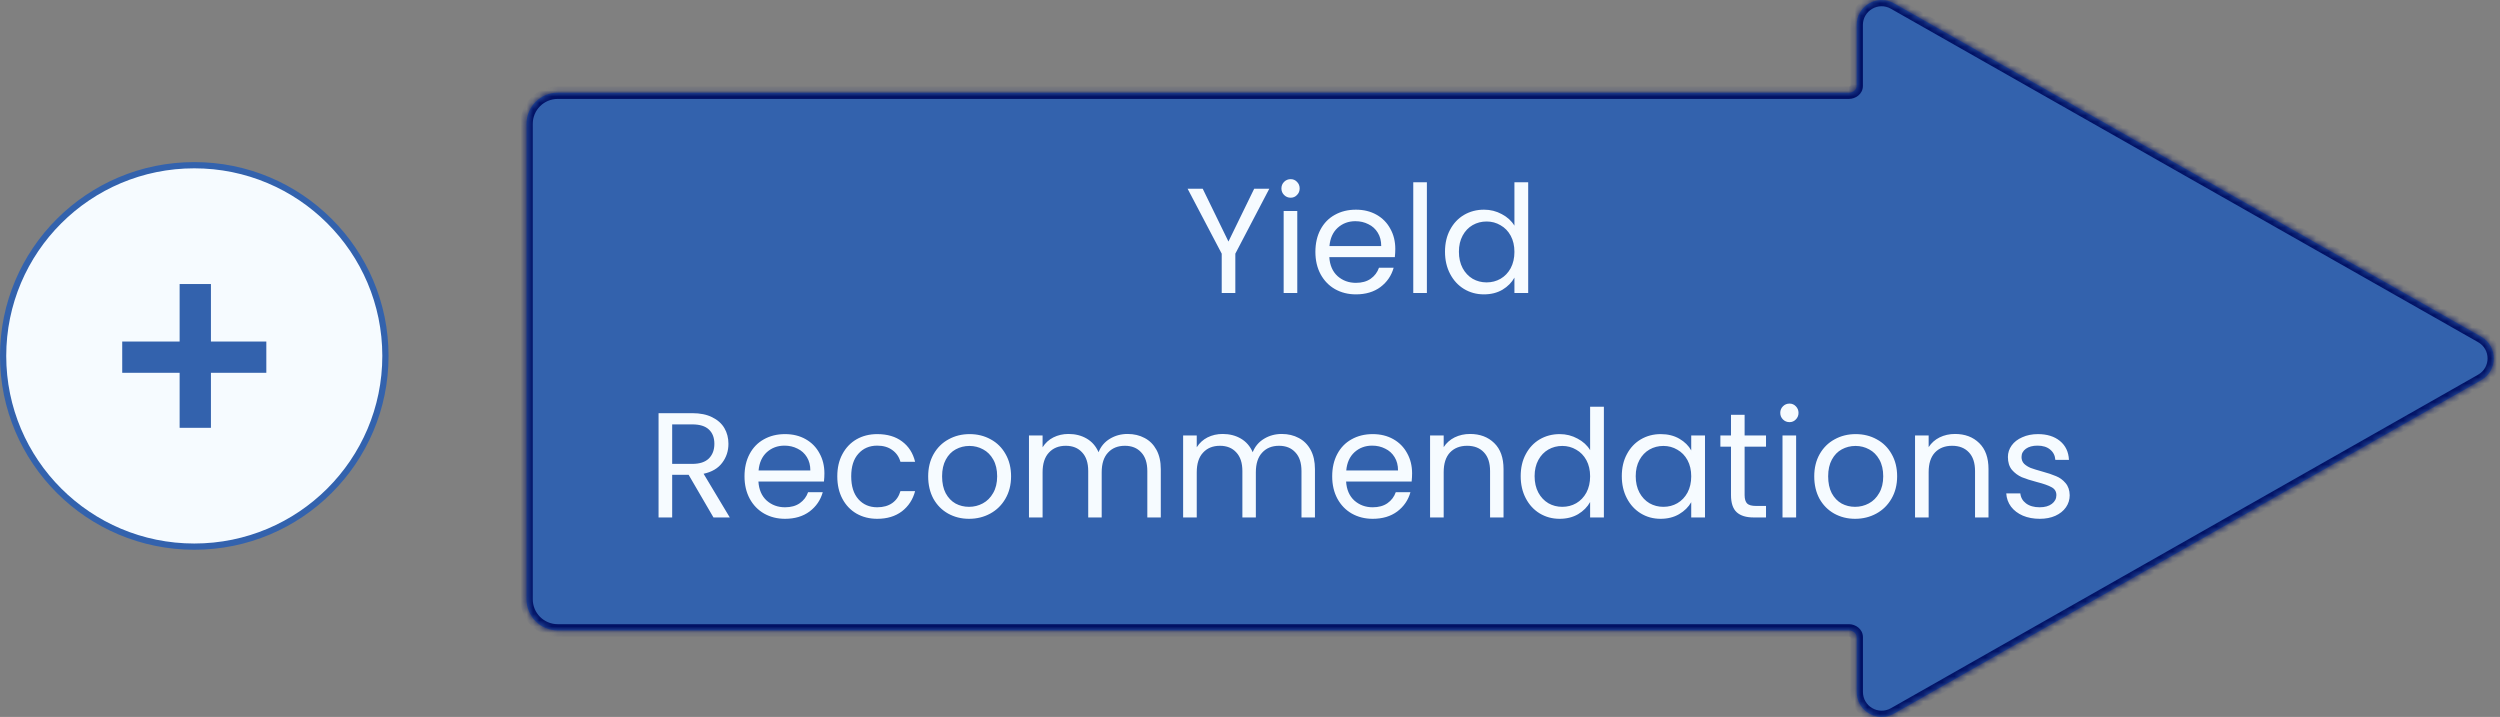 <svg width="401" height="115" viewBox="0 0 401 115" fill="none" xmlns="http://www.w3.org/2000/svg">
<rect x="0" y="0" width="401" height="115" fill="#808080" stroke="none"/>
<mask id="path-1-inside-1" fill="white">
<path fill-rule="evenodd" clip-rule="evenodd" d="M297.817 110.991C297.817 114.058 301.126 115.984 303.793 114.469L397.983 60.97C400.682 59.437 400.682 55.546 397.982 54.013L303.784 0.527C301.118 -0.987 297.809 0.94 297.809 4.006L297.81 13.777C297.81 14.408 297.211 14.867 296.58 14.867H89.454C86.692 14.867 84.454 17.106 84.454 19.867V96.118C84.454 98.879 86.692 101.118 89.454 101.118H296.58C297.214 101.118 297.816 101.579 297.817 102.212L297.817 110.991Z"/>
</mask>
<path fill-rule="evenodd" clip-rule="evenodd" d="M297.817 110.991C297.817 114.058 301.126 115.984 303.793 114.469L397.983 60.97C400.682 59.437 400.682 55.546 397.982 54.013L303.784 0.527C301.118 -0.987 297.809 0.94 297.809 4.006L297.81 13.777C297.81 14.408 297.211 14.867 296.58 14.867H89.454C86.692 14.867 84.454 17.106 84.454 19.867V96.118C84.454 98.879 86.692 101.118 89.454 101.118H296.58C297.214 101.118 297.816 101.579 297.817 102.212L297.817 110.991Z" fill="#3362AD"/>
<path d="M297.81 13.777L296.81 13.777L297.81 13.777ZM303.784 0.527L304.278 -0.342L303.784 0.527ZM297.809 4.006L296.809 4.006L297.809 4.006ZM303.793 114.469L303.299 113.6L303.793 114.469ZM297.817 110.991L298.817 110.991L297.817 110.991ZM297.817 102.212L296.817 102.213L297.817 102.212ZM397.983 60.97L398.477 61.839L397.983 60.97ZM397.982 54.013L398.476 53.144L397.982 54.013ZM397.489 60.1L303.299 113.6L304.287 115.339L398.477 61.839L397.489 60.1ZM303.291 1.397L397.489 54.883L398.476 53.144L304.278 -0.342L303.291 1.397ZM298.81 13.777L298.809 4.006L296.809 4.006L296.81 13.777L298.81 13.777ZM89.454 15.867H296.58V13.867H89.454V15.867ZM85.454 19.867C85.454 17.658 87.245 15.867 89.454 15.867V13.867C86.14 13.867 83.454 16.553 83.454 19.867H85.454ZM85.454 96.118V19.867H83.454V96.118H85.454ZM89.454 100.118C87.245 100.118 85.454 98.327 85.454 96.118H83.454C83.454 99.431 86.14 102.118 89.454 102.118V100.118ZM296.58 100.118H89.454V102.118H296.58V100.118ZM298.817 110.991L298.817 102.212L296.817 102.213L296.817 110.991L298.817 110.991ZM296.81 13.777C296.81 13.776 296.81 13.774 296.811 13.77C296.812 13.767 296.813 13.765 296.813 13.765C296.812 13.766 296.806 13.778 296.785 13.796C296.738 13.835 296.66 13.867 296.58 13.867V15.867C297.601 15.867 298.81 15.109 298.81 13.777L296.81 13.777ZM304.278 -0.342C300.945 -2.235 296.809 0.173 296.809 4.006L298.809 4.006C298.809 1.706 301.291 0.261 303.291 1.397L304.278 -0.342ZM303.299 113.6C301.299 114.736 298.817 113.291 298.817 110.991L296.817 110.991C296.817 114.825 300.954 117.232 304.287 115.339L303.299 113.6ZM296.58 102.118C296.662 102.118 296.742 102.15 296.79 102.191C296.811 102.209 296.818 102.221 296.819 102.223C296.819 102.223 296.818 102.222 296.817 102.219C296.817 102.216 296.817 102.213 296.817 102.213L298.817 102.212C298.816 100.877 297.603 100.118 296.58 100.118V102.118ZM398.477 61.839C401.851 59.923 401.851 55.06 398.476 53.144L397.489 54.883C399.513 56.033 399.514 58.95 397.489 60.1L398.477 61.839Z" fill="#011164" mask="url(#path-1-inside-1)"/>
<path d="M203.595 30.272L198.147 40.688V47H195.963V40.688L190.491 30.272H192.915L197.043 38.744L201.171 30.272H203.595ZM207.027 31.712C206.611 31.712 206.259 31.568 205.971 31.28C205.683 30.992 205.539 30.64 205.539 30.224C205.539 29.808 205.683 29.456 205.971 29.168C206.259 28.88 206.611 28.736 207.027 28.736C207.427 28.736 207.763 28.88 208.035 29.168C208.323 29.456 208.467 29.808 208.467 30.224C208.467 30.64 208.323 30.992 208.035 31.28C207.763 31.568 207.427 31.712 207.027 31.712ZM208.083 33.848V47H205.899V33.848H208.083ZM223.805 39.92C223.805 40.336 223.781 40.776 223.733 41.24H213.221C213.301 42.536 213.741 43.552 214.541 44.288C215.357 45.008 216.341 45.368 217.493 45.368C218.437 45.368 219.221 45.152 219.845 44.72C220.485 44.272 220.933 43.68 221.189 42.944H223.541C223.189 44.208 222.485 45.24 221.429 46.04C220.373 46.824 219.061 47.216 217.493 47.216C216.245 47.216 215.125 46.936 214.133 46.376C213.157 45.816 212.389 45.024 211.829 44C211.269 42.96 210.989 41.76 210.989 40.4C210.989 39.04 211.261 37.848 211.805 36.824C212.349 35.8 213.109 35.016 214.085 34.472C215.077 33.912 216.213 33.632 217.493 33.632C218.741 33.632 219.845 33.904 220.805 34.448C221.765 34.992 222.501 35.744 223.013 36.704C223.541 37.648 223.805 38.72 223.805 39.92ZM221.549 39.464C221.549 38.632 221.365 37.92 220.997 37.328C220.629 36.72 220.125 36.264 219.485 35.96C218.861 35.64 218.165 35.48 217.397 35.48C216.293 35.48 215.349 35.832 214.565 36.536C213.797 37.24 213.357 38.216 213.245 39.464H221.549ZM228.872 29.24V47H226.688V29.24H228.872ZM231.778 40.376C231.778 39.032 232.05 37.856 232.594 36.848C233.138 35.824 233.882 35.032 234.826 34.472C235.786 33.912 236.858 33.632 238.042 33.632C239.066 33.632 240.018 33.872 240.898 34.352C241.778 34.816 242.45 35.432 242.914 36.2V29.24H245.122V47H242.914V44.528C242.482 45.312 241.842 45.96 240.994 46.472C240.146 46.968 239.154 47.216 238.018 47.216C236.85 47.216 235.786 46.928 234.826 46.352C233.882 45.776 233.138 44.968 232.594 43.928C232.05 42.888 231.778 41.704 231.778 40.376ZM242.914 40.4C242.914 39.408 242.714 38.544 242.314 37.808C241.914 37.072 241.37 36.512 240.682 36.128C240.01 35.728 239.266 35.528 238.45 35.528C237.634 35.528 236.89 35.72 236.218 36.104C235.546 36.488 235.01 37.048 234.61 37.784C234.21 38.52 234.01 39.384 234.01 40.376C234.01 41.384 234.21 42.264 234.61 43.016C235.01 43.752 235.546 44.32 236.218 44.72C236.89 45.104 237.634 45.296 238.45 45.296C239.266 45.296 240.01 45.104 240.682 44.72C241.37 44.32 241.914 43.752 242.314 43.016C242.714 42.264 242.914 41.392 242.914 40.4ZM114.441 83L110.457 76.16H107.817V83H105.633V66.272H111.033C112.297 66.272 113.361 66.488 114.225 66.92C115.105 67.352 115.761 67.936 116.193 68.672C116.625 69.408 116.841 70.248 116.841 71.192C116.841 72.344 116.505 73.36 115.833 74.24C115.177 75.12 114.185 75.704 112.857 75.992L117.057 83H114.441ZM107.817 74.408H111.033C112.217 74.408 113.105 74.12 113.697 73.544C114.289 72.952 114.585 72.168 114.585 71.192C114.585 70.2 114.289 69.432 113.697 68.888C113.121 68.344 112.233 68.072 111.033 68.072H107.817V74.408ZM132.235 75.92C132.235 76.336 132.211 76.776 132.163 77.24H121.651C121.731 78.536 122.171 79.552 122.971 80.288C123.787 81.008 124.771 81.368 125.923 81.368C126.867 81.368 127.651 81.152 128.275 80.72C128.915 80.272 129.363 79.68 129.619 78.944H131.971C131.619 80.208 130.915 81.24 129.859 82.04C128.803 82.824 127.491 83.216 125.923 83.216C124.675 83.216 123.555 82.936 122.563 82.376C121.587 81.816 120.819 81.024 120.259 80C119.699 78.96 119.419 77.76 119.419 76.4C119.419 75.04 119.691 73.848 120.235 72.824C120.779 71.8 121.539 71.016 122.515 70.472C123.507 69.912 124.643 69.632 125.923 69.632C127.171 69.632 128.275 69.904 129.235 70.448C130.195 70.992 130.931 71.744 131.443 72.704C131.971 73.648 132.235 74.72 132.235 75.92ZM129.979 75.464C129.979 74.632 129.795 73.92 129.427 73.328C129.059 72.72 128.555 72.264 127.915 71.96C127.291 71.64 126.595 71.48 125.827 71.48C124.723 71.48 123.779 71.832 122.995 72.536C122.227 73.24 121.787 74.216 121.675 75.464H129.979ZM134.302 76.4C134.302 75.04 134.574 73.856 135.118 72.848C135.662 71.824 136.414 71.032 137.374 70.472C138.35 69.912 139.462 69.632 140.71 69.632C142.326 69.632 143.654 70.024 144.694 70.808C145.75 71.592 146.446 72.68 146.782 74.072H144.43C144.206 73.272 143.766 72.64 143.11 72.176C142.47 71.712 141.67 71.48 140.71 71.48C139.462 71.48 138.454 71.912 137.686 72.776C136.918 73.624 136.534 74.832 136.534 76.4C136.534 77.984 136.918 79.208 137.686 80.072C138.454 80.936 139.462 81.368 140.71 81.368C141.67 81.368 142.47 81.144 143.11 80.696C143.75 80.248 144.19 79.608 144.43 78.776H146.782C146.43 80.12 145.726 81.2 144.67 82.016C143.614 82.816 142.294 83.216 140.71 83.216C139.462 83.216 138.35 82.936 137.374 82.376C136.414 81.816 135.662 81.024 135.118 80C134.574 78.976 134.302 77.776 134.302 76.4ZM155.432 83.216C154.2 83.216 153.08 82.936 152.072 82.376C151.08 81.816 150.296 81.024 149.72 80C149.16 78.96 148.88 77.76 148.88 76.4C148.88 75.056 149.168 73.872 149.744 72.848C150.336 71.808 151.136 71.016 152.144 70.472C153.152 69.912 154.28 69.632 155.528 69.632C156.776 69.632 157.904 69.912 158.912 70.472C159.92 71.016 160.712 71.8 161.288 72.824C161.88 73.848 162.176 75.04 162.176 76.4C162.176 77.76 161.872 78.96 161.264 80C160.672 81.024 159.864 81.816 158.84 82.376C157.816 82.936 156.68 83.216 155.432 83.216ZM155.432 81.296C156.216 81.296 156.952 81.112 157.64 80.744C158.328 80.376 158.88 79.824 159.296 79.088C159.728 78.352 159.944 77.456 159.944 76.4C159.944 75.344 159.736 74.448 159.32 73.712C158.904 72.976 158.36 72.432 157.688 72.08C157.016 71.712 156.288 71.528 155.504 71.528C154.704 71.528 153.968 71.712 153.296 72.08C152.64 72.432 152.112 72.976 151.712 73.712C151.312 74.448 151.112 75.344 151.112 76.4C151.112 77.472 151.304 78.376 151.688 79.112C152.088 79.848 152.616 80.4 153.272 80.768C153.928 81.12 154.648 81.296 155.432 81.296ZM180.863 69.608C181.887 69.608 182.799 69.824 183.599 70.256C184.399 70.672 185.031 71.304 185.495 72.152C185.959 73 186.191 74.032 186.191 75.248V83H184.031V75.56C184.031 74.248 183.703 73.248 183.047 72.56C182.407 71.856 181.535 71.504 180.431 71.504C179.295 71.504 178.391 71.872 177.719 72.608C177.047 73.328 176.711 74.376 176.711 75.752V83H174.551V75.56C174.551 74.248 174.223 73.248 173.567 72.56C172.927 71.856 172.055 71.504 170.951 71.504C169.815 71.504 168.911 71.872 168.239 72.608C167.567 73.328 167.231 74.376 167.231 75.752V83H165.047V69.848H167.231V71.744C167.663 71.056 168.239 70.528 168.959 70.16C169.695 69.792 170.503 69.608 171.383 69.608C172.487 69.608 173.463 69.856 174.311 70.352C175.159 70.848 175.791 71.576 176.207 72.536C176.575 71.608 177.183 70.888 178.031 70.376C178.879 69.864 179.823 69.608 180.863 69.608ZM205.59 69.608C206.614 69.608 207.526 69.824 208.326 70.256C209.126 70.672 209.758 71.304 210.222 72.152C210.686 73 210.918 74.032 210.918 75.248V83H208.758V75.56C208.758 74.248 208.43 73.248 207.774 72.56C207.134 71.856 206.262 71.504 205.158 71.504C204.022 71.504 203.118 71.872 202.446 72.608C201.774 73.328 201.438 74.376 201.438 75.752V83H199.278V75.56C199.278 74.248 198.95 73.248 198.294 72.56C197.654 71.856 196.782 71.504 195.678 71.504C194.542 71.504 193.638 71.872 192.966 72.608C192.294 73.328 191.958 74.376 191.958 75.752V83H189.774V69.848H191.958V71.744C192.39 71.056 192.966 70.528 193.686 70.16C194.422 69.792 195.23 69.608 196.11 69.608C197.214 69.608 198.19 69.856 199.038 70.352C199.886 70.848 200.518 71.576 200.934 72.536C201.302 71.608 201.91 70.888 202.758 70.376C203.606 69.864 204.55 69.608 205.59 69.608ZM226.5 75.92C226.5 76.336 226.476 76.776 226.428 77.24H215.916C215.996 78.536 216.436 79.552 217.236 80.288C218.052 81.008 219.036 81.368 220.188 81.368C221.132 81.368 221.916 81.152 222.54 80.72C223.18 80.272 223.628 79.68 223.884 78.944H226.236C225.884 80.208 225.18 81.24 224.124 82.04C223.068 82.824 221.756 83.216 220.188 83.216C218.94 83.216 217.82 82.936 216.828 82.376C215.852 81.816 215.084 81.024 214.524 80C213.964 78.96 213.684 77.76 213.684 76.4C213.684 75.04 213.956 73.848 214.5 72.824C215.044 71.8 215.804 71.016 216.78 70.472C217.772 69.912 218.908 69.632 220.188 69.632C221.436 69.632 222.54 69.904 223.5 70.448C224.46 70.992 225.196 71.744 225.708 72.704C226.236 73.648 226.5 74.72 226.5 75.92ZM224.244 75.464C224.244 74.632 224.06 73.92 223.692 73.328C223.324 72.72 222.82 72.264 222.18 71.96C221.556 71.64 220.86 71.48 220.092 71.48C218.988 71.48 218.044 71.832 217.26 72.536C216.492 73.24 216.052 74.216 215.94 75.464H224.244ZM235.791 69.608C237.391 69.608 238.687 70.096 239.679 71.072C240.671 72.032 241.167 73.424 241.167 75.248V83H239.007V75.56C239.007 74.248 238.679 73.248 238.023 72.56C237.367 71.856 236.471 71.504 235.335 71.504C234.183 71.504 233.263 71.864 232.575 72.584C231.903 73.304 231.567 74.352 231.567 75.728V83H229.383V69.848H231.567V71.72C231.999 71.048 232.583 70.528 233.319 70.16C234.071 69.792 234.895 69.608 235.791 69.608ZM243.919 76.376C243.919 75.032 244.191 73.856 244.735 72.848C245.279 71.824 246.023 71.032 246.967 70.472C247.927 69.912 248.999 69.632 250.183 69.632C251.207 69.632 252.159 69.872 253.039 70.352C253.919 70.816 254.591 71.432 255.055 72.2V65.24H257.263V83H255.055V80.528C254.623 81.312 253.983 81.96 253.135 82.472C252.287 82.968 251.295 83.216 250.159 83.216C248.991 83.216 247.927 82.928 246.967 82.352C246.023 81.776 245.279 80.968 244.735 79.928C244.191 78.888 243.919 77.704 243.919 76.376ZM255.055 76.4C255.055 75.408 254.855 74.544 254.455 73.808C254.055 73.072 253.511 72.512 252.823 72.128C252.151 71.728 251.407 71.528 250.591 71.528C249.775 71.528 249.031 71.72 248.359 72.104C247.687 72.488 247.151 73.048 246.751 73.784C246.351 74.52 246.151 75.384 246.151 76.376C246.151 77.384 246.351 78.264 246.751 79.016C247.151 79.752 247.687 80.32 248.359 80.72C249.031 81.104 249.775 81.296 250.591 81.296C251.407 81.296 252.151 81.104 252.823 80.72C253.511 80.32 254.055 79.752 254.455 79.016C254.855 78.264 255.055 77.392 255.055 76.4ZM260.137 76.376C260.137 75.032 260.409 73.856 260.953 72.848C261.497 71.824 262.241 71.032 263.185 70.472C264.145 69.912 265.209 69.632 266.377 69.632C267.529 69.632 268.529 69.88 269.377 70.376C270.225 70.872 270.857 71.496 271.273 72.248V69.848H273.481V83H271.273V80.552C270.841 81.32 270.193 81.96 269.329 82.472C268.481 82.968 267.489 83.216 266.353 83.216C265.185 83.216 264.129 82.928 263.185 82.352C262.241 81.776 261.497 80.968 260.953 79.928C260.409 78.888 260.137 77.704 260.137 76.376ZM271.273 76.4C271.273 75.408 271.073 74.544 270.673 73.808C270.273 73.072 269.729 72.512 269.041 72.128C268.369 71.728 267.625 71.528 266.809 71.528C265.993 71.528 265.249 71.72 264.577 72.104C263.905 72.488 263.369 73.048 262.969 73.784C262.569 74.52 262.369 75.384 262.369 76.376C262.369 77.384 262.569 78.264 262.969 79.016C263.369 79.752 263.905 80.32 264.577 80.72C265.249 81.104 265.993 81.296 266.809 81.296C267.625 81.296 268.369 81.104 269.041 80.72C269.729 80.32 270.273 79.752 270.673 79.016C271.073 78.264 271.273 77.392 271.273 76.4ZM279.836 71.648V79.4C279.836 80.04 279.972 80.496 280.244 80.768C280.516 81.024 280.988 81.152 281.66 81.152H283.268V83H281.3C280.084 83 279.172 82.72 278.564 82.16C277.956 81.6 277.652 80.68 277.652 79.4V71.648H275.948V69.848H277.652V66.536H279.836V69.848H283.268V71.648H279.836ZM287.042 67.712C286.626 67.712 286.274 67.568 285.986 67.28C285.698 66.992 285.554 66.64 285.554 66.224C285.554 65.808 285.698 65.456 285.986 65.168C286.274 64.88 286.626 64.736 287.042 64.736C287.442 64.736 287.778 64.88 288.05 65.168C288.338 65.456 288.482 65.808 288.482 66.224C288.482 66.64 288.338 66.992 288.05 67.28C287.778 67.568 287.442 67.712 287.042 67.712ZM288.098 69.848V83H285.914V69.848H288.098ZM297.557 83.216C296.325 83.216 295.205 82.936 294.197 82.376C293.205 81.816 292.421 81.024 291.845 80C291.285 78.96 291.005 77.76 291.005 76.4C291.005 75.056 291.293 73.872 291.869 72.848C292.461 71.808 293.261 71.016 294.269 70.472C295.277 69.912 296.405 69.632 297.653 69.632C298.901 69.632 300.029 69.912 301.037 70.472C302.045 71.016 302.837 71.8 303.413 72.824C304.005 73.848 304.301 75.04 304.301 76.4C304.301 77.76 303.997 78.96 303.389 80C302.797 81.024 301.989 81.816 300.965 82.376C299.941 82.936 298.805 83.216 297.557 83.216ZM297.557 81.296C298.341 81.296 299.077 81.112 299.765 80.744C300.453 80.376 301.005 79.824 301.421 79.088C301.853 78.352 302.069 77.456 302.069 76.4C302.069 75.344 301.861 74.448 301.445 73.712C301.029 72.976 300.485 72.432 299.813 72.08C299.141 71.712 298.413 71.528 297.629 71.528C296.829 71.528 296.093 71.712 295.421 72.08C294.765 72.432 294.237 72.976 293.837 73.712C293.437 74.448 293.237 75.344 293.237 76.4C293.237 77.472 293.429 78.376 293.813 79.112C294.213 79.848 294.741 80.4 295.397 80.768C296.053 81.12 296.773 81.296 297.557 81.296ZM313.58 69.608C315.18 69.608 316.476 70.096 317.468 71.072C318.46 72.032 318.956 73.424 318.956 75.248V83H316.796V75.56C316.796 74.248 316.468 73.248 315.812 72.56C315.156 71.856 314.26 71.504 313.124 71.504C311.972 71.504 311.052 71.864 310.364 72.584C309.692 73.304 309.356 74.352 309.356 75.728V83H307.172V69.848H309.356V71.72C309.788 71.048 310.372 70.528 311.108 70.16C311.86 69.792 312.684 69.608 313.58 69.608ZM327.18 83.216C326.172 83.216 325.268 83.048 324.468 82.712C323.668 82.36 323.036 81.88 322.572 81.272C322.108 80.648 321.852 79.936 321.804 79.136H324.06C324.124 79.792 324.428 80.328 324.972 80.744C325.532 81.16 326.26 81.368 327.156 81.368C327.988 81.368 328.644 81.184 329.124 80.816C329.604 80.448 329.844 79.984 329.844 79.424C329.844 78.848 329.588 78.424 329.076 78.152C328.564 77.864 327.772 77.584 326.7 77.312C325.724 77.056 324.924 76.8 324.3 76.544C323.692 76.272 323.164 75.88 322.716 75.368C322.284 74.84 322.068 74.152 322.068 73.304C322.068 72.632 322.268 72.016 322.668 71.456C323.068 70.896 323.636 70.456 324.372 70.136C325.108 69.8 325.948 69.632 326.892 69.632C328.348 69.632 329.524 70 330.42 70.736C331.316 71.472 331.796 72.48 331.86 73.76H329.676C329.628 73.072 329.348 72.52 328.836 72.104C328.34 71.688 327.668 71.48 326.82 71.48C326.036 71.48 325.412 71.648 324.948 71.984C324.484 72.32 324.252 72.76 324.252 73.304C324.252 73.736 324.388 74.096 324.66 74.384C324.948 74.656 325.3 74.88 325.716 75.056C326.148 75.216 326.74 75.4 327.492 75.608C328.436 75.864 329.204 76.12 329.796 76.376C330.388 76.616 330.892 76.984 331.308 77.48C331.74 77.976 331.964 78.624 331.98 79.424C331.98 80.144 331.78 80.792 331.38 81.368C330.98 81.944 330.412 82.4 329.676 82.736C328.956 83.056 328.124 83.216 327.18 83.216Z" fill="#F6FBFF"/>
<path d="M61.823 57.09C61.823 73.984 48.097 87.68 31.162 87.68C14.227 87.68 0.5 73.984 0.5 57.09C0.5 40.197 14.227 26.5 31.162 26.5C48.097 26.5 61.823 40.197 61.823 57.09Z" fill="#F6FBFF" stroke="#3362AD"/>
<path fill-rule="evenodd" clip-rule="evenodd" d="M33.333 46.058L33.333 68.122H29.312L29.312 46.058H33.333Z" fill="#3362AD" stroke="#3362AD"/>
<path fill-rule="evenodd" clip-rule="evenodd" d="M42.219 59.297L20.105 59.298L20.104 55.287L42.219 55.285L42.219 59.297Z" fill="#3362AD" stroke="#3362AD"/>
</svg>
